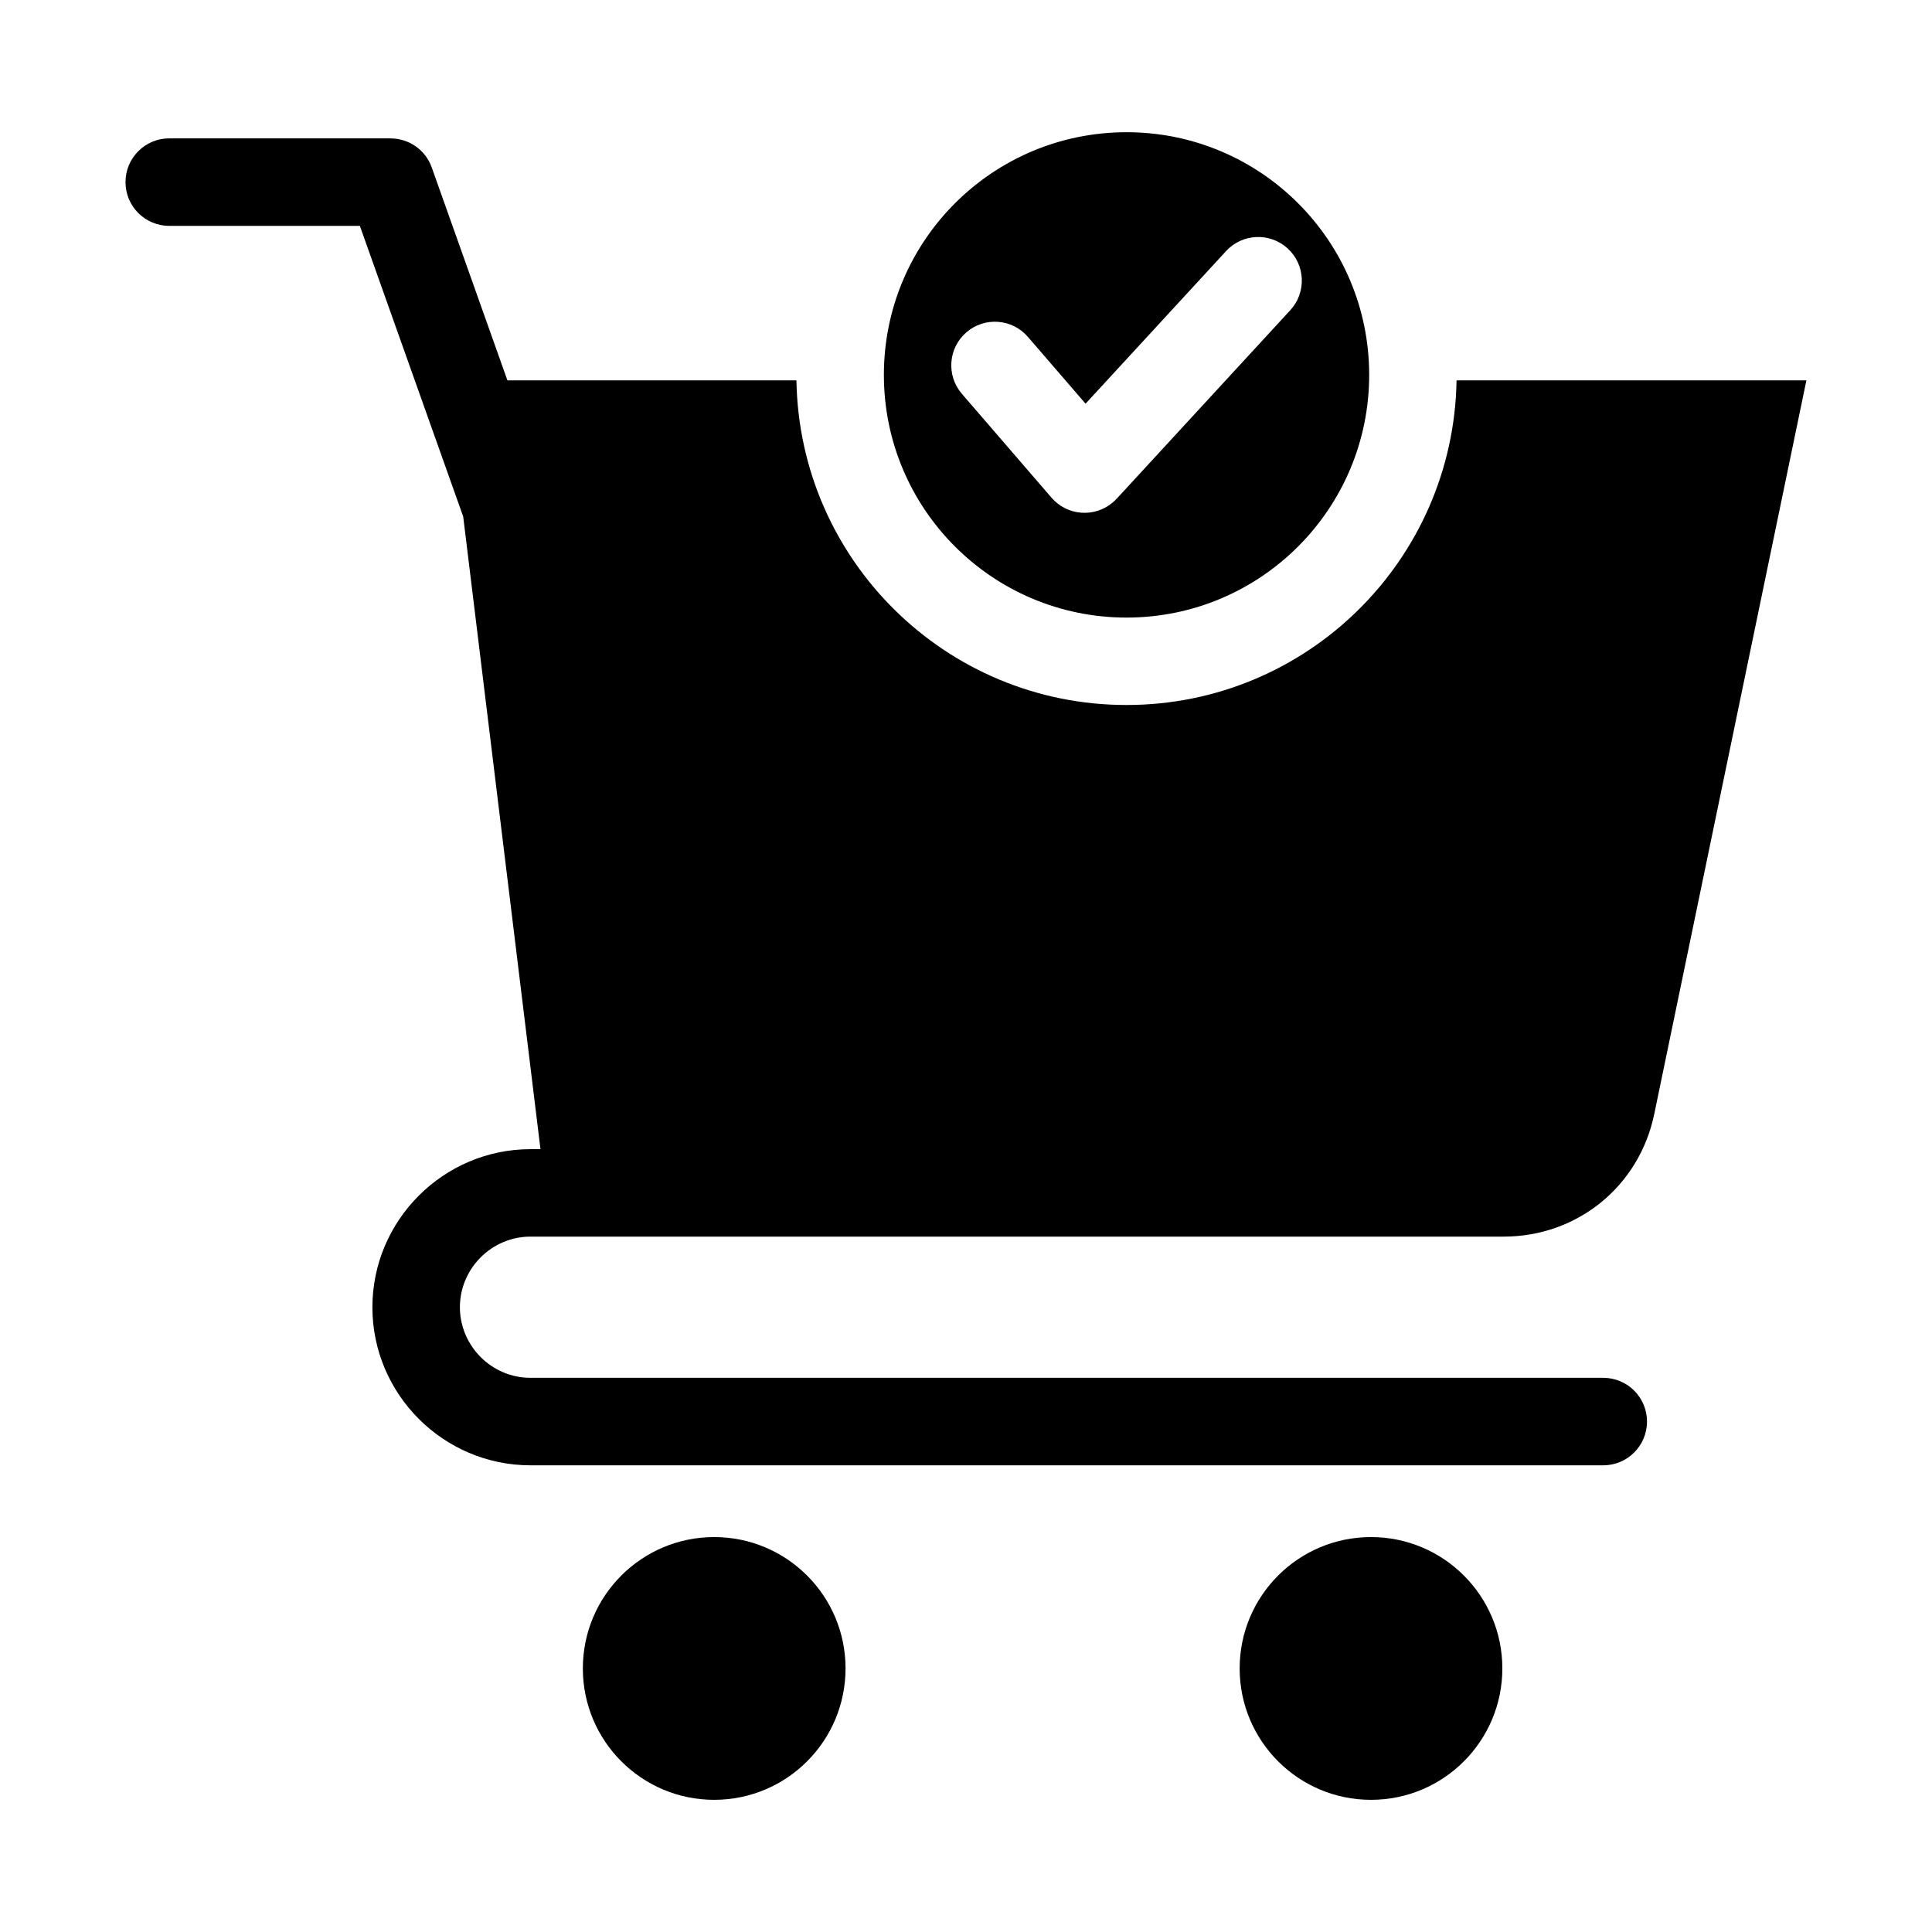 <?xml version="1.0" encoding="UTF-8"?>
<!-- Uploaded to: SVG Repo, www.svgrepo.com, Generator: SVG Repo Mixer Tools -->
<svg fill="#000000" width="800px" height="800px" version="1.1" viewBox="144 144 512 512" xmlns="http://www.w3.org/2000/svg">
 <path d="m278.48 244.8h76.586c0.77 47.641 39.629 86.031 87.469 86.031 47.836 0 86.68-38.375 87.469-86.031h92.711l-40.324 194.45c-3.961 19.121-20.375 32.465-39.902 32.465h-257.9c-5.141 0-9.809 2.117-13.211 5.5-3.387 3.402-5.5 8.07-5.5 13.211 0 5.125 2.117 9.809 5.5 13.211 3.402 3.402 8.07 5.5 13.211 5.5h284.29c6.41 0 11.594 5.184 11.594 11.594 0 6.394-5.184 11.594-11.594 11.594h-284.29c-11.531 0-22.008-4.699-29.594-12.289-7.586-7.586-12.305-18.062-12.305-29.594s4.715-22.008 12.305-29.594c7.586-7.586 18.062-12.305 29.594-12.305h2.644l-20.48-167.65-27.387-77.039h-50.512c-6.41 0-11.594-5.184-11.594-11.594 0-6.394 5.184-11.594 11.594-11.594h58.66v0.016c4.777 0 9.234 2.961 10.914 7.723l20.043 56.391zm228.85 306.54c-19.227 0-34.809 15.582-34.809 34.809s15.582 34.824 34.809 34.824c19.227 0 34.809-15.582 34.809-34.824 0-19.227-15.582-34.809-34.809-34.809zm-174.06 0c-19.227 0-34.809 15.582-34.809 34.809s15.582 34.824 34.809 34.824c19.227 0 34.809-15.582 34.809-34.824 0-19.227-15.582-34.809-34.809-34.809zm109.28-372.3c35.52 0 64.297 28.793 64.297 64.312 0 35.52-28.793 64.312-64.297 64.312-35.52 0-64.312-28.793-64.312-64.312 0-35.52 28.793-64.312 64.312-64.312zm-43.637 69.328c-4.172-4.82-3.644-12.121 1.18-16.293 4.82-4.172 12.121-3.644 16.293 1.18l15.297 17.73 37.242-40.445c4.324-4.699 11.637-5.004 16.34-0.68 4.699 4.324 5.004 11.637 0.68 16.34l-46.023 49.984h-0.016c-0.289 0.316-0.605 0.621-0.938 0.906-4.82 4.172-12.121 3.644-16.293-1.18l-23.762-27.539z" fill-rule="evenodd"/>
</svg>